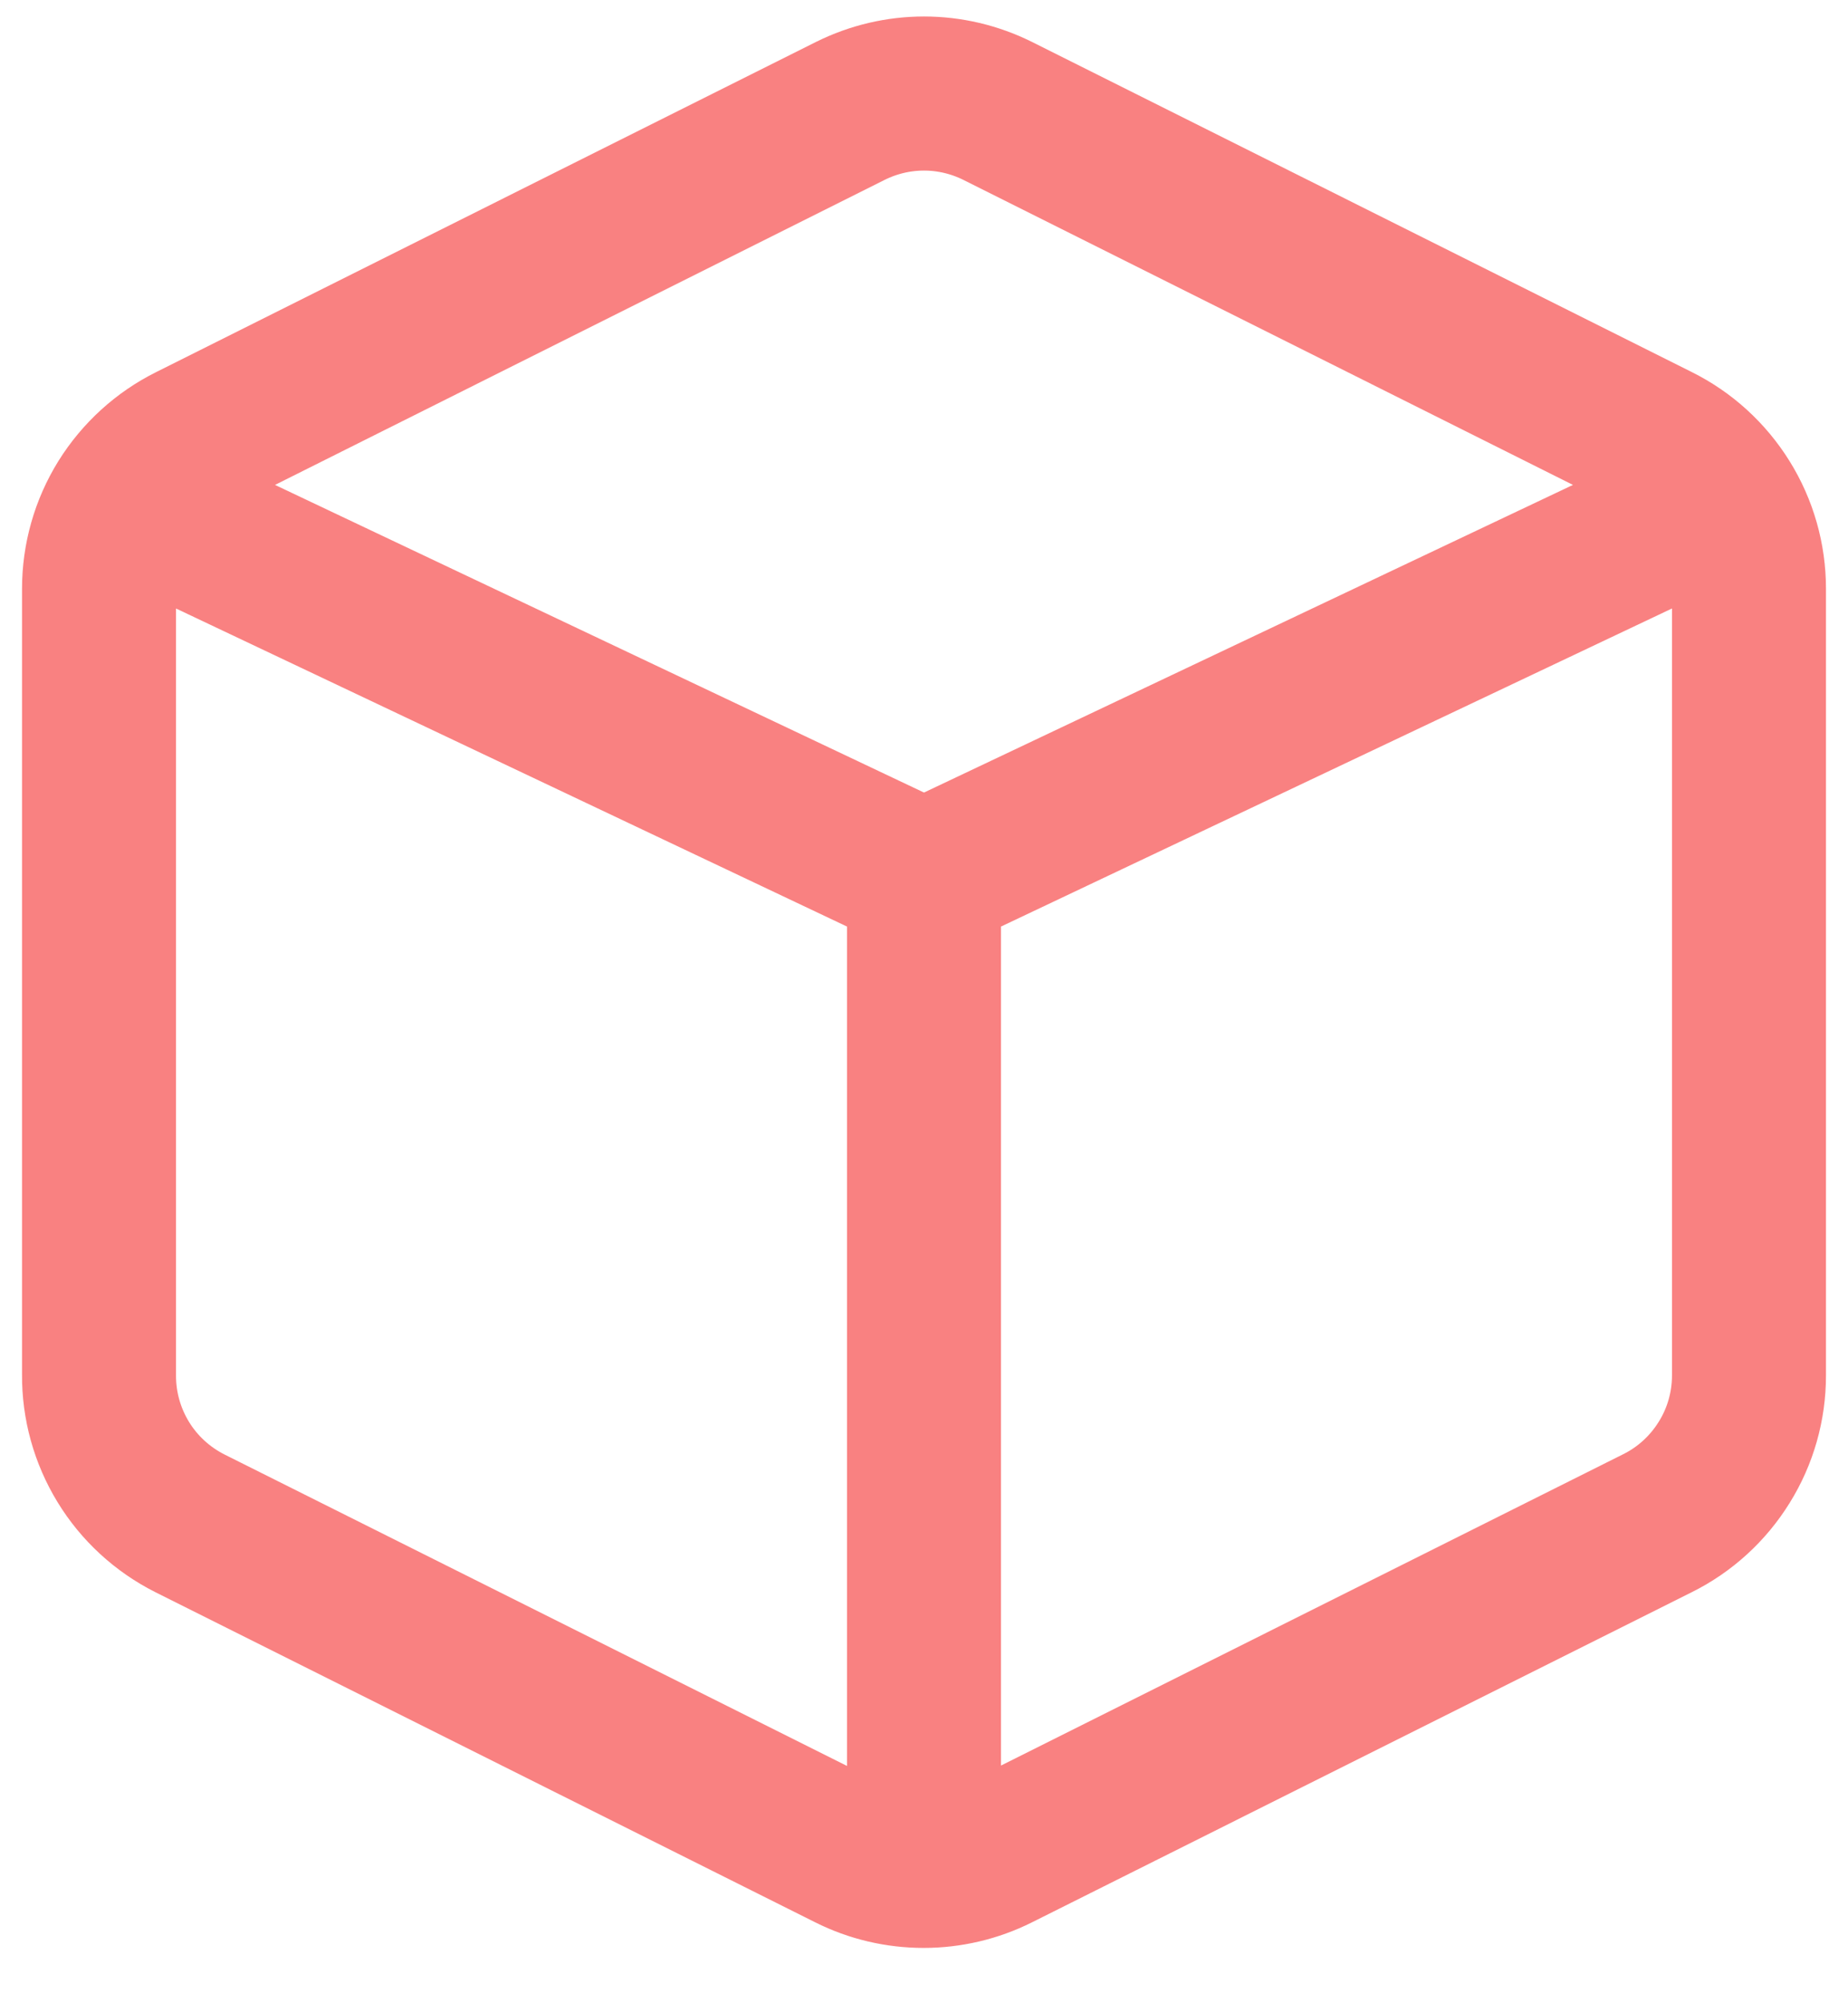 <svg width="24" height="26" viewBox="0 0 24 26" fill="none" xmlns="http://www.w3.org/2000/svg">
<path d="M1.821 6.571L12 11.393L22.178 6.571M12 24.27V11.67M12.954 1.438L21.525 5.724C21.882 5.901 22.182 6.175 22.392 6.513C22.603 6.852 22.714 7.243 22.714 7.642V17.852C22.714 18.251 22.603 18.642 22.392 18.98C22.182 19.319 21.882 19.593 21.525 19.77L12.954 24.056C12.656 24.205 12.328 24.282 11.995 24.282C11.662 24.282 11.333 24.205 11.036 24.056L2.464 19.77C2.108 19.59 1.808 19.315 1.6 18.974C1.392 18.633 1.283 18.241 1.286 17.842V7.642C1.286 7.243 1.397 6.852 1.607 6.513C1.818 6.175 2.118 5.901 2.475 5.724L11.046 1.438C11.343 1.291 11.669 1.214 12 1.214C12.331 1.214 12.657 1.291 12.954 1.438Z" stroke="#F98181" stroke-width="2" stroke-linecap="round" stroke-linejoin="round"/>
</svg>

